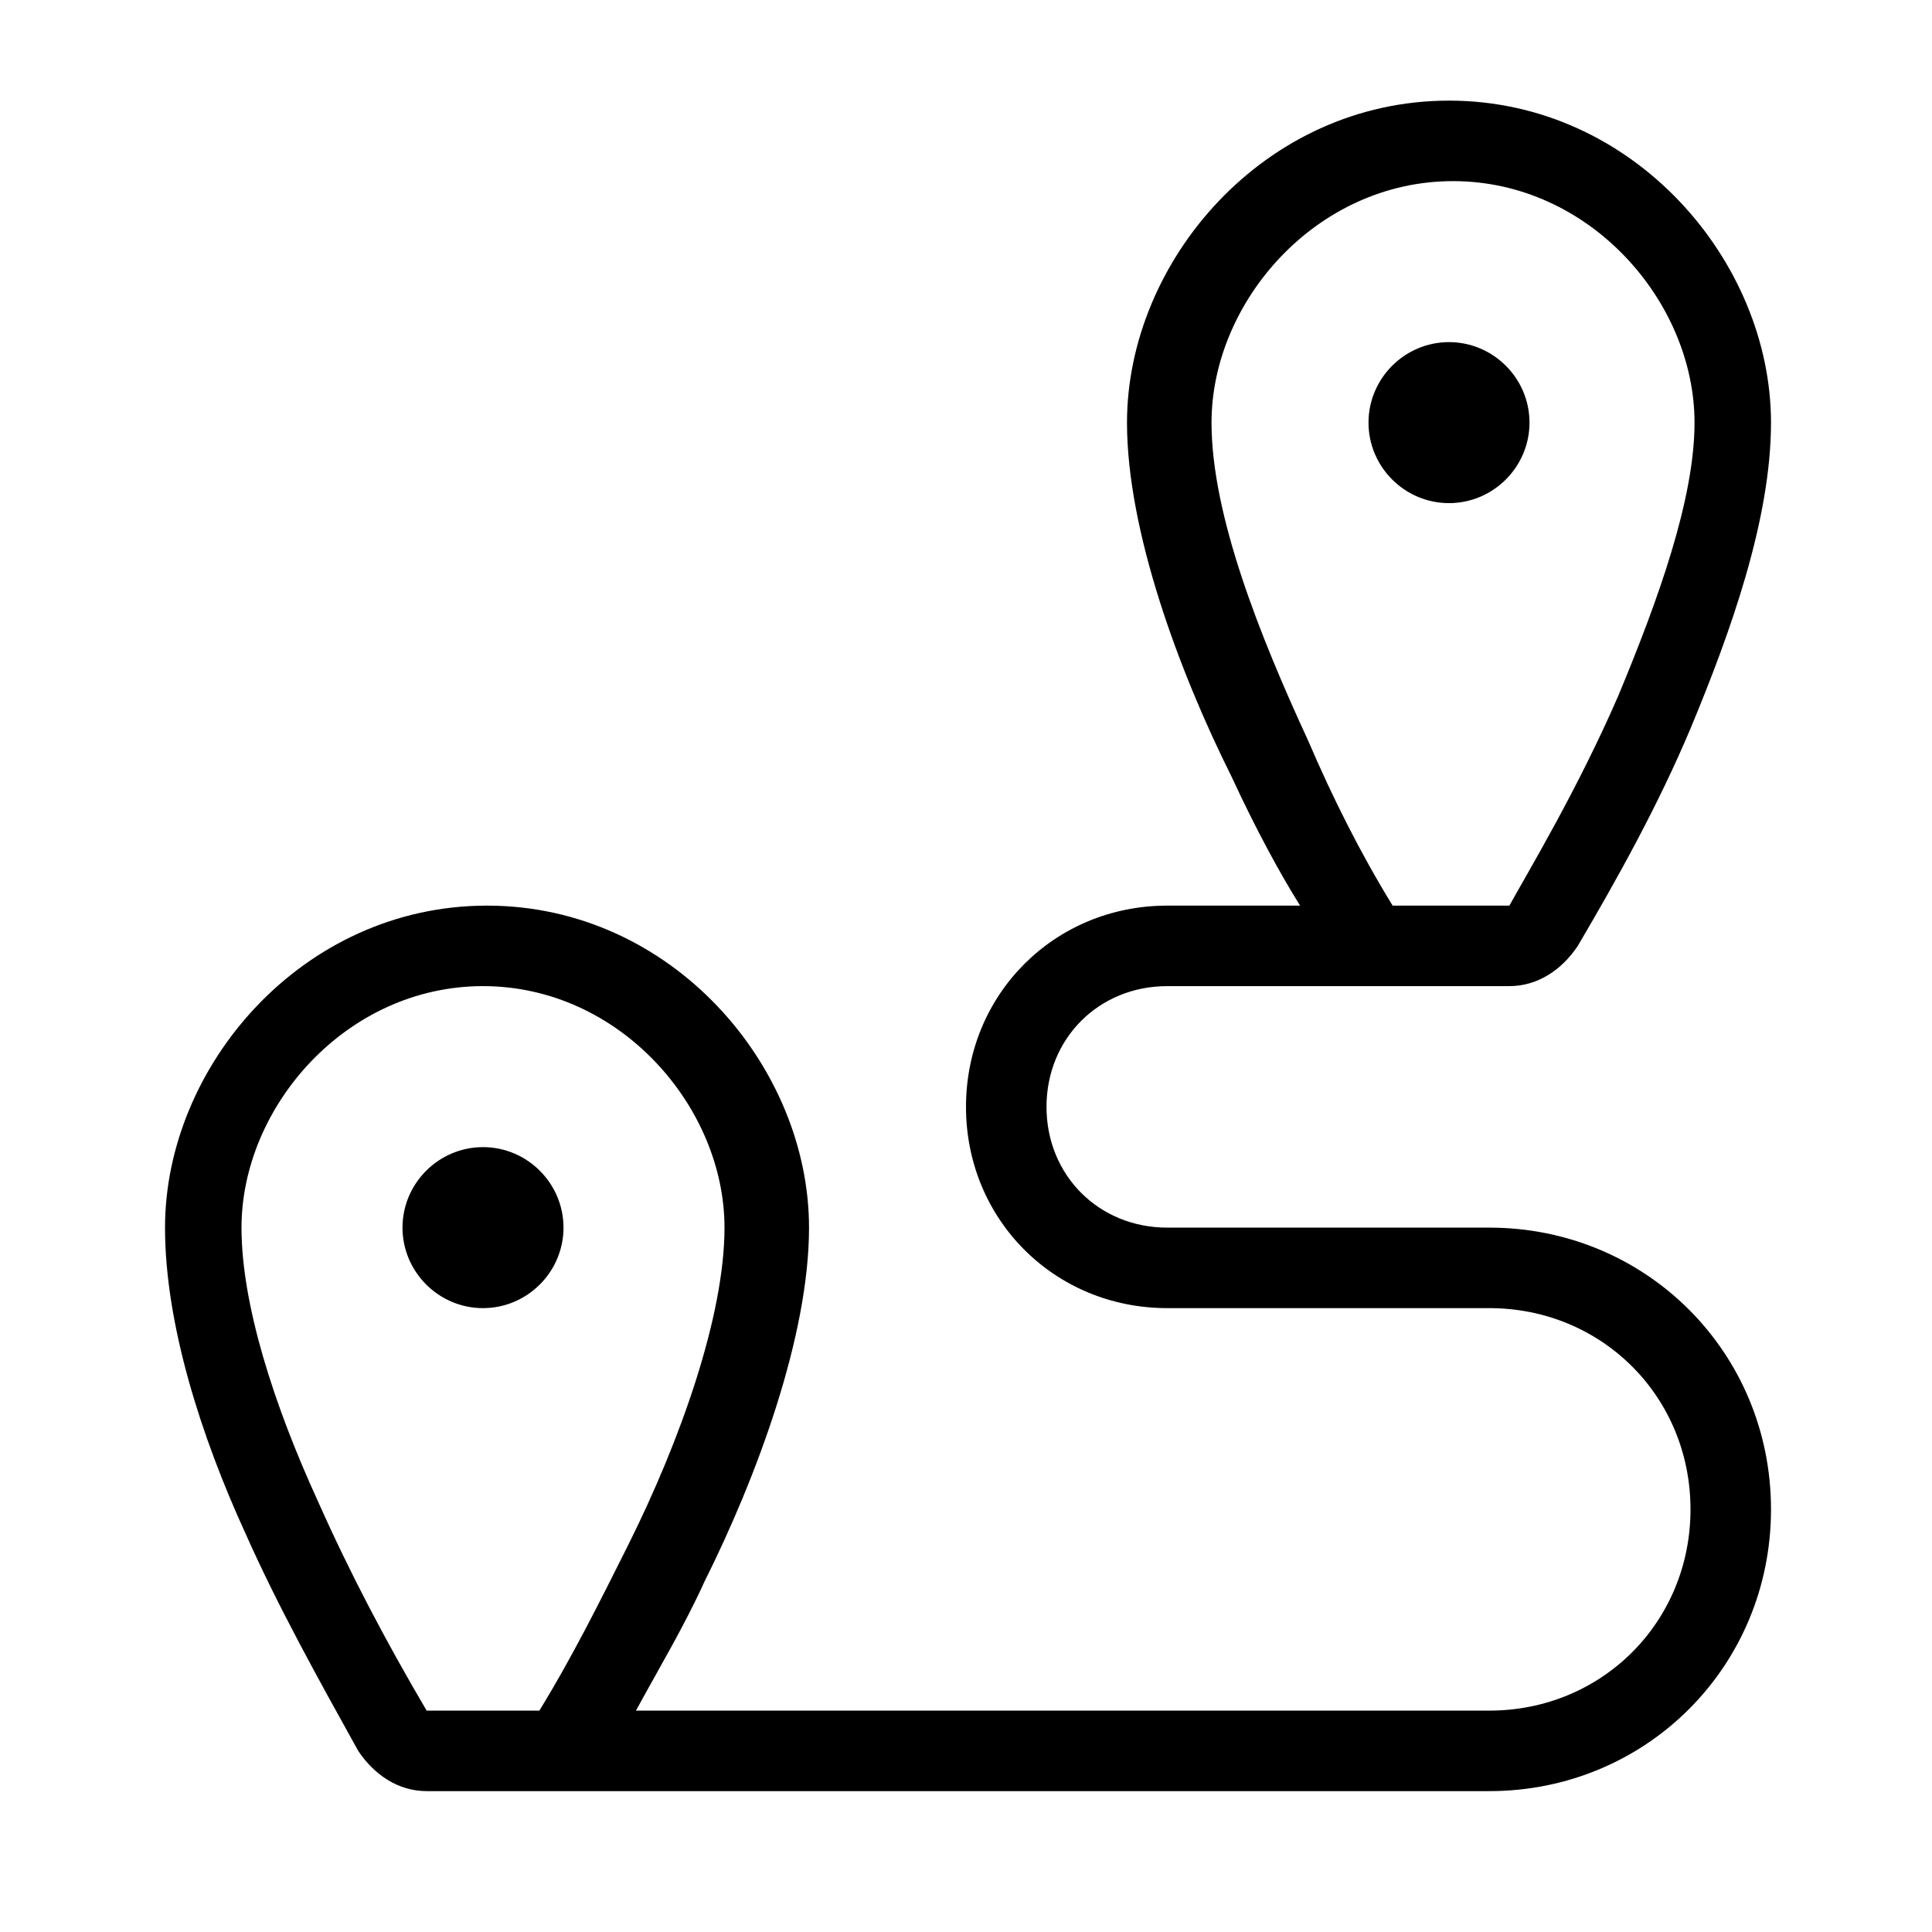 <?xml version="1.0" encoding="utf-8"?>
<!-- Generator: Adobe Illustrator 26.3.1, SVG Export Plug-In . SVG Version: 6.00 Build 0)  -->
<svg version="1.1" id="mi-route" xmlns="http://www.w3.org/2000/svg" xmlns:xlink="http://www.w3.org/1999/xlink" x="0px" y="0px"
	 viewBox="0 0 48 48" style="enable-background:new 0 0 48 48;" xml:space="preserve">
<path d="M28,10.5c0-4,3.4-8,8-8s8,4,8,8c0,2.4-1,5.2-2,7.6c-0.8,1.9-1.8,3.7-2.8,5.4c-0.4,0.6-1,1-1.7,1H29c-1.7,0-3,1.3-3,3
	c0,1.7,1.3,3,3,3h8c3.9,0,7,3.1,7,7c0,3.9-3.1,7-7,7c0,0,0,0,0,0H10.6c-0.7,0-1.3-0.4-1.7-1c-1-1.8-2-3.6-2.8-5.4
	c-1.1-2.4-2-5.2-2-7.6c0-4,3.4-8,8-8s8,4,8,8c0,2.7-1.3,6.2-2.6,8.8c-0.5,1.1-1.1,2.1-1.7,3.2H37c2.8,0,5-2.2,5-5c0-2.8-2.2-5-5-5
	h-8c-2.8,0-5-2.2-5-5s2.2-5,5-5h3.3c-0.5-0.8-1.1-1.9-1.7-3.2C29.3,16.7,28,13.2,28,10.5z M34.6,22.5h2.9c0.5-0.9,1.7-2.9,2.7-5.2
	c1-2.4,1.9-4.9,1.9-6.8c0-3-2.6-6-6-6c-3.4,0-6,3-6,6c0,2.3,1.2,5.3,2.4,7.9C33.1,19.8,33.8,21.2,34.6,22.5z M13.4,42.5
	c0.8-1.3,1.5-2.7,2.2-4.1c1.3-2.6,2.4-5.7,2.4-7.9c0-3-2.6-6-6-6s-6,3-6,6c0,1.9,0.8,4.4,1.9,6.8c0.8,1.8,1.7,3.5,2.7,5.2H13.4z
	 M34,10.5c0-1.1,0.9-2,2-2s2,0.9,2,2s-0.9,2-2,2S34,11.6,34,10.5z M10,30.5c0-1.1,0.9-2,2-2s2,0.9,2,2c0,1.1-0.9,2-2,2
	S10,31.6,10,30.5z"/>
</svg>
